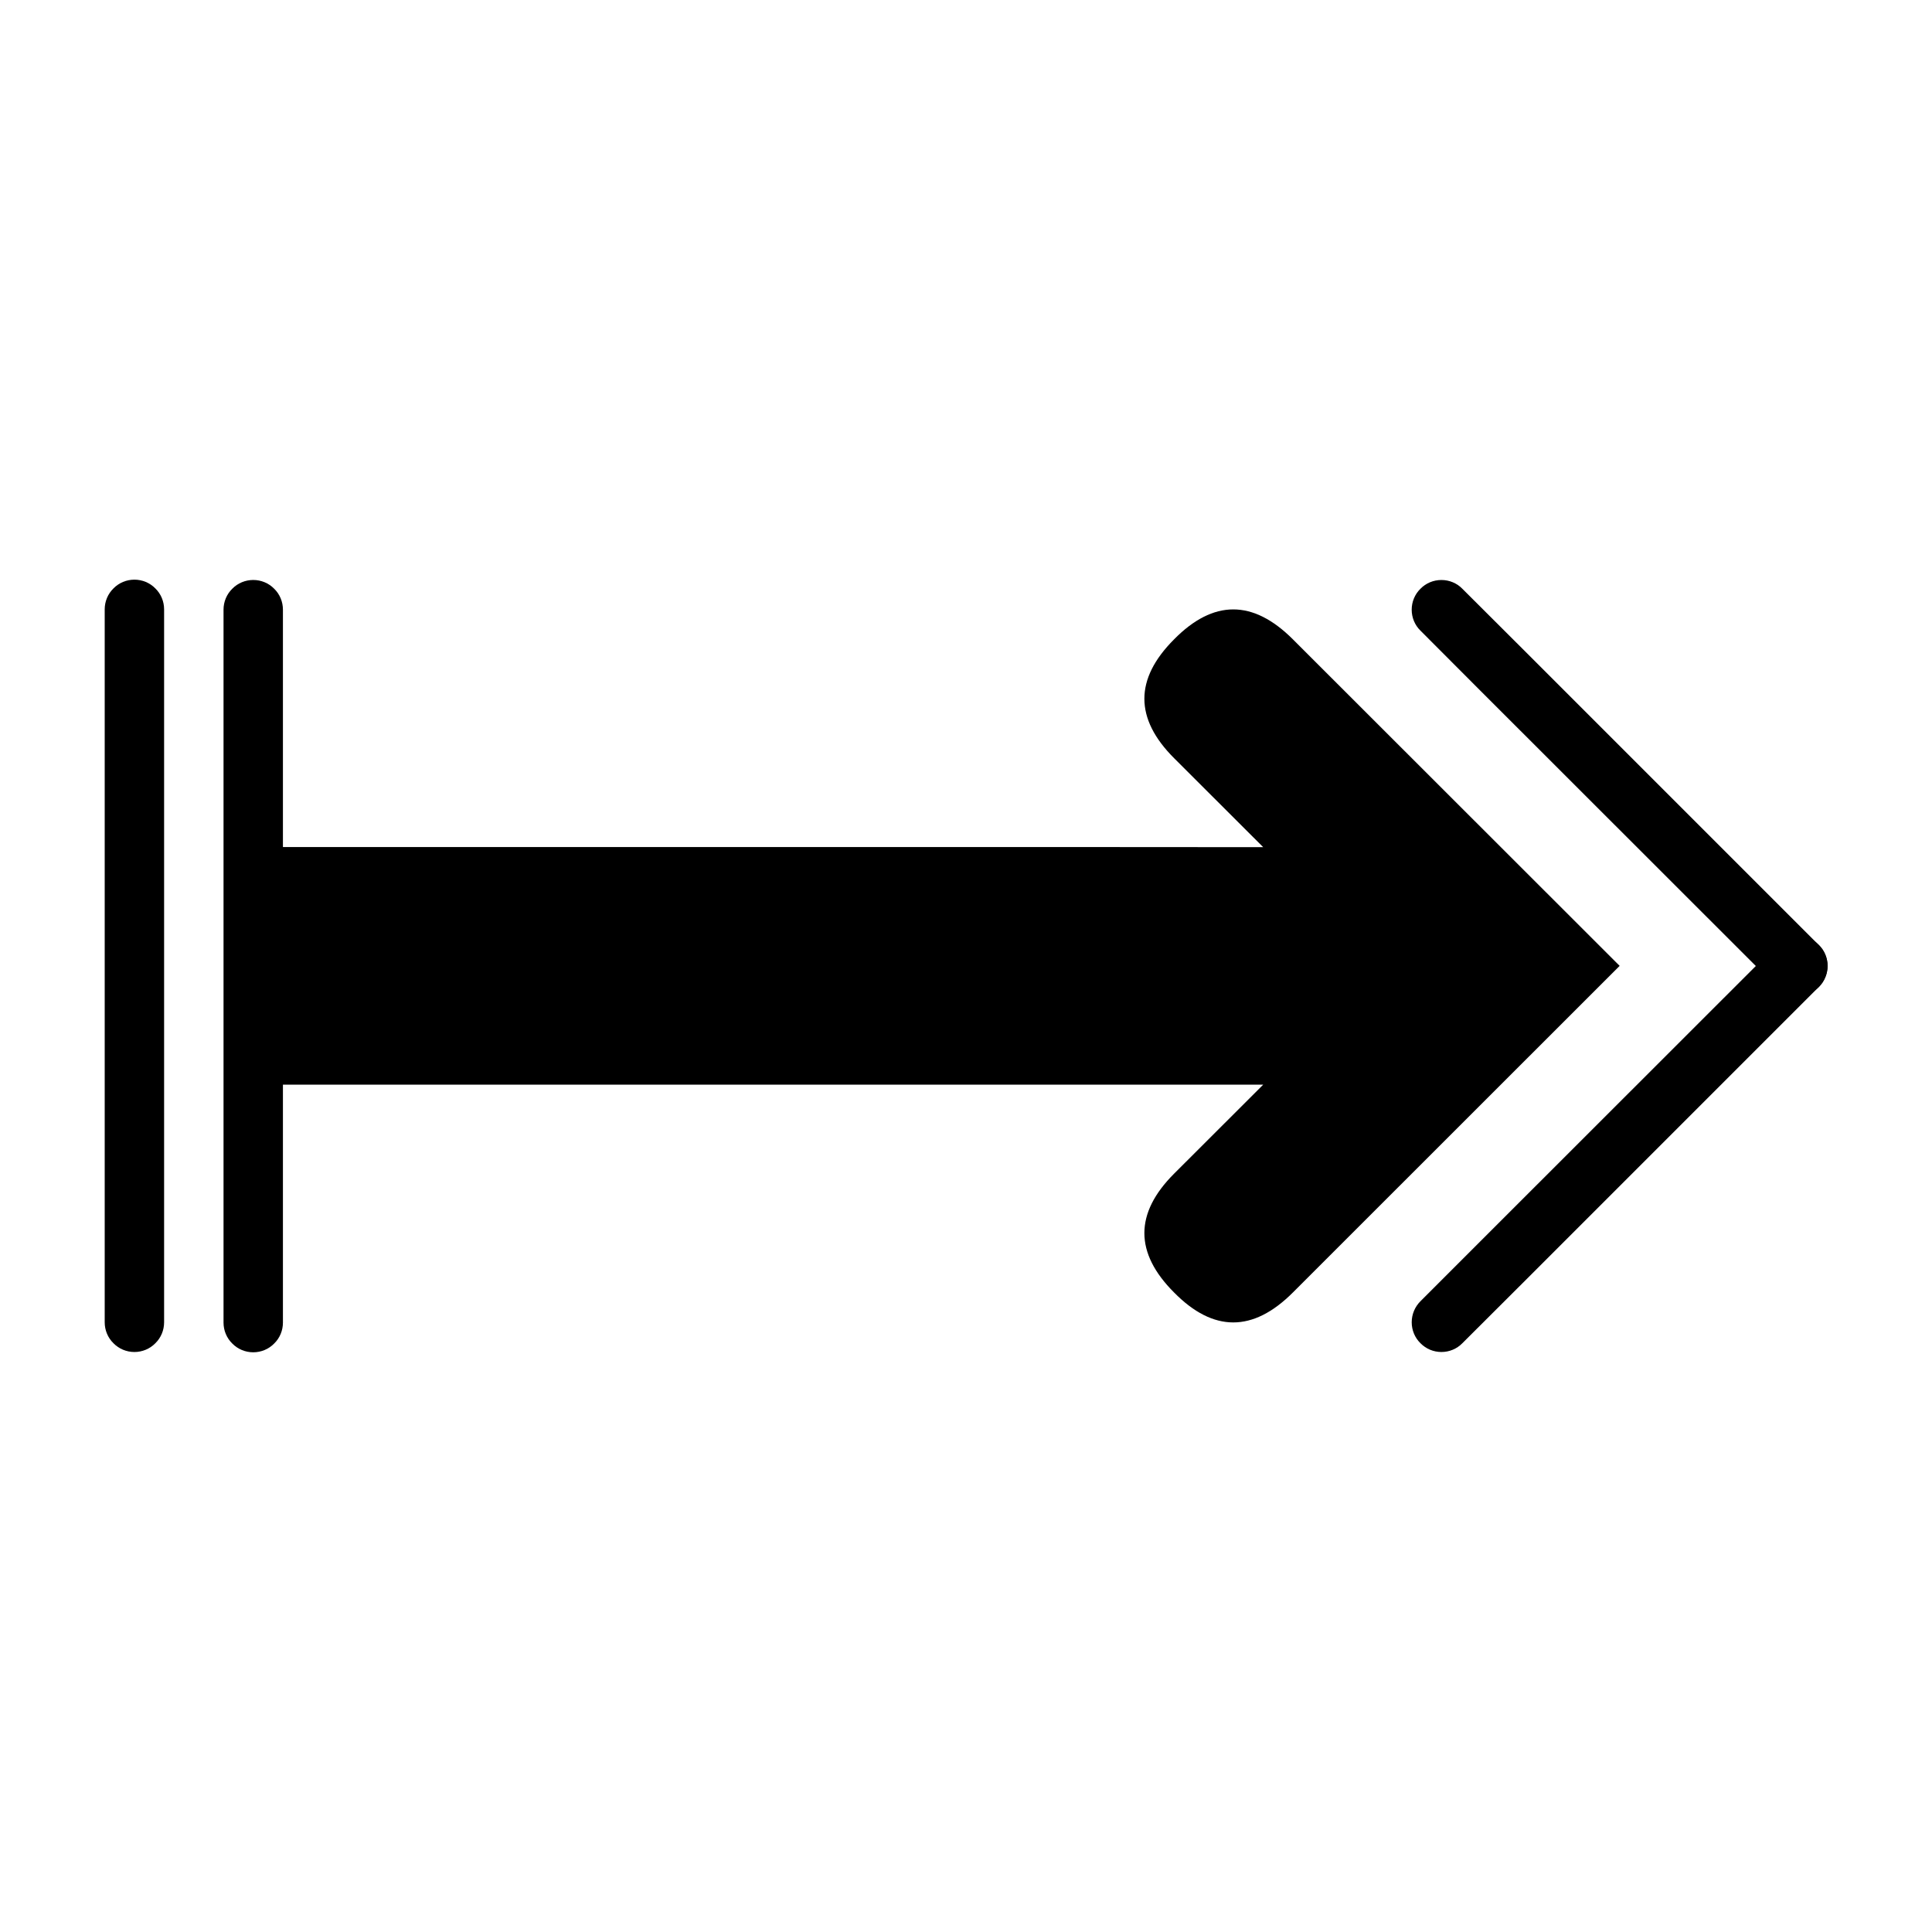 <?xml version="1.0" encoding="UTF-8"?>
<!-- Uploaded to: ICON Repo, www.iconrepo.com, Generator: ICON Repo Mixer Tools -->
<svg fill="#000000" width="800px" height="800px" version="1.1" viewBox="144 144 512 512" xmlns="http://www.w3.org/2000/svg">
 <g>
  <path d="m626 394.45c1.496 1.457 2.324 3.465 2.324 5.551s-0.828 4.094-2.324 5.586c-1.457 1.457-3.465 2.285-5.551 2.285s-4.094-0.828-5.547-2.285l-78.605-78.562-15.859-15.898c-1.496-1.457-2.324-3.465-2.324-5.551 0-2.086 0.828-4.094 2.324-5.551 1.457-1.496 3.461-2.32 5.551-2.32 2.086 0 4.09 0.824 5.547 2.32l15.902 15.863z"/>
  <path d="m211.11 431.45h267.65c-10.496 10.496-18.367 18.359-23.617 23.586-10.496 10.496-10.496 20.992 0 31.488 10.418 10.578 20.914 10.578 31.488 0 10.578-10.578 39.441-39.43 86.594-86.559-47.152-47.109-76.016-75.953-86.594-86.531-10.574-10.578-21.07-10.578-31.488 0-10.496 10.496-10.496 20.992 0 31.488 5.25 5.227 13.121 13.09 23.617 23.586l-47.23-0.031h-220.42"/>
  <path d="m531.54 499.97c-1.457 1.496-3.461 2.324-5.547 2.324-2.09 0-4.094-0.828-5.551-2.324-1.496-1.457-2.324-3.465-2.324-5.551s0.828-4.094 2.324-5.586l15.859-15.863 78.605-78.562c1.453-1.496 3.461-2.324 5.547-2.324s4.094 0.828 5.551 2.324c1.496 1.457 2.324 3.465 2.324 5.551 0 2.086-0.828 4.09-2.324 5.586l-78.562 78.562z"/>
  <path d="m187.49 494.42c0 2.086-0.824 4.094-2.32 5.551-1.457 1.496-3.465 2.324-5.551 2.324-2.086 0-4.094-0.828-5.551-2.324-1.496-1.457-2.32-3.465-2.32-5.551v-188.93c0-2.086 0.824-4.094 2.32-5.551 1.457-1.496 3.465-2.324 5.551-2.324 2.086 0 4.094 0.828 5.551 2.324 1.496 1.457 2.32 3.465 2.32 5.551z"/>
  <path d="m218.98 494.5c0 2.086-0.824 4.09-2.32 5.547-1.457 1.496-3.465 2.324-5.551 2.324s-4.094-0.828-5.551-2.324c-1.496-1.457-2.32-3.461-2.32-5.547v-188.93c0-2.086 0.824-4.094 2.32-5.551 1.457-1.496 3.465-2.32 5.551-2.32s4.094 0.824 5.551 2.32c1.496 1.457 2.32 3.465 2.32 5.551z"/>
 </g>
</svg>